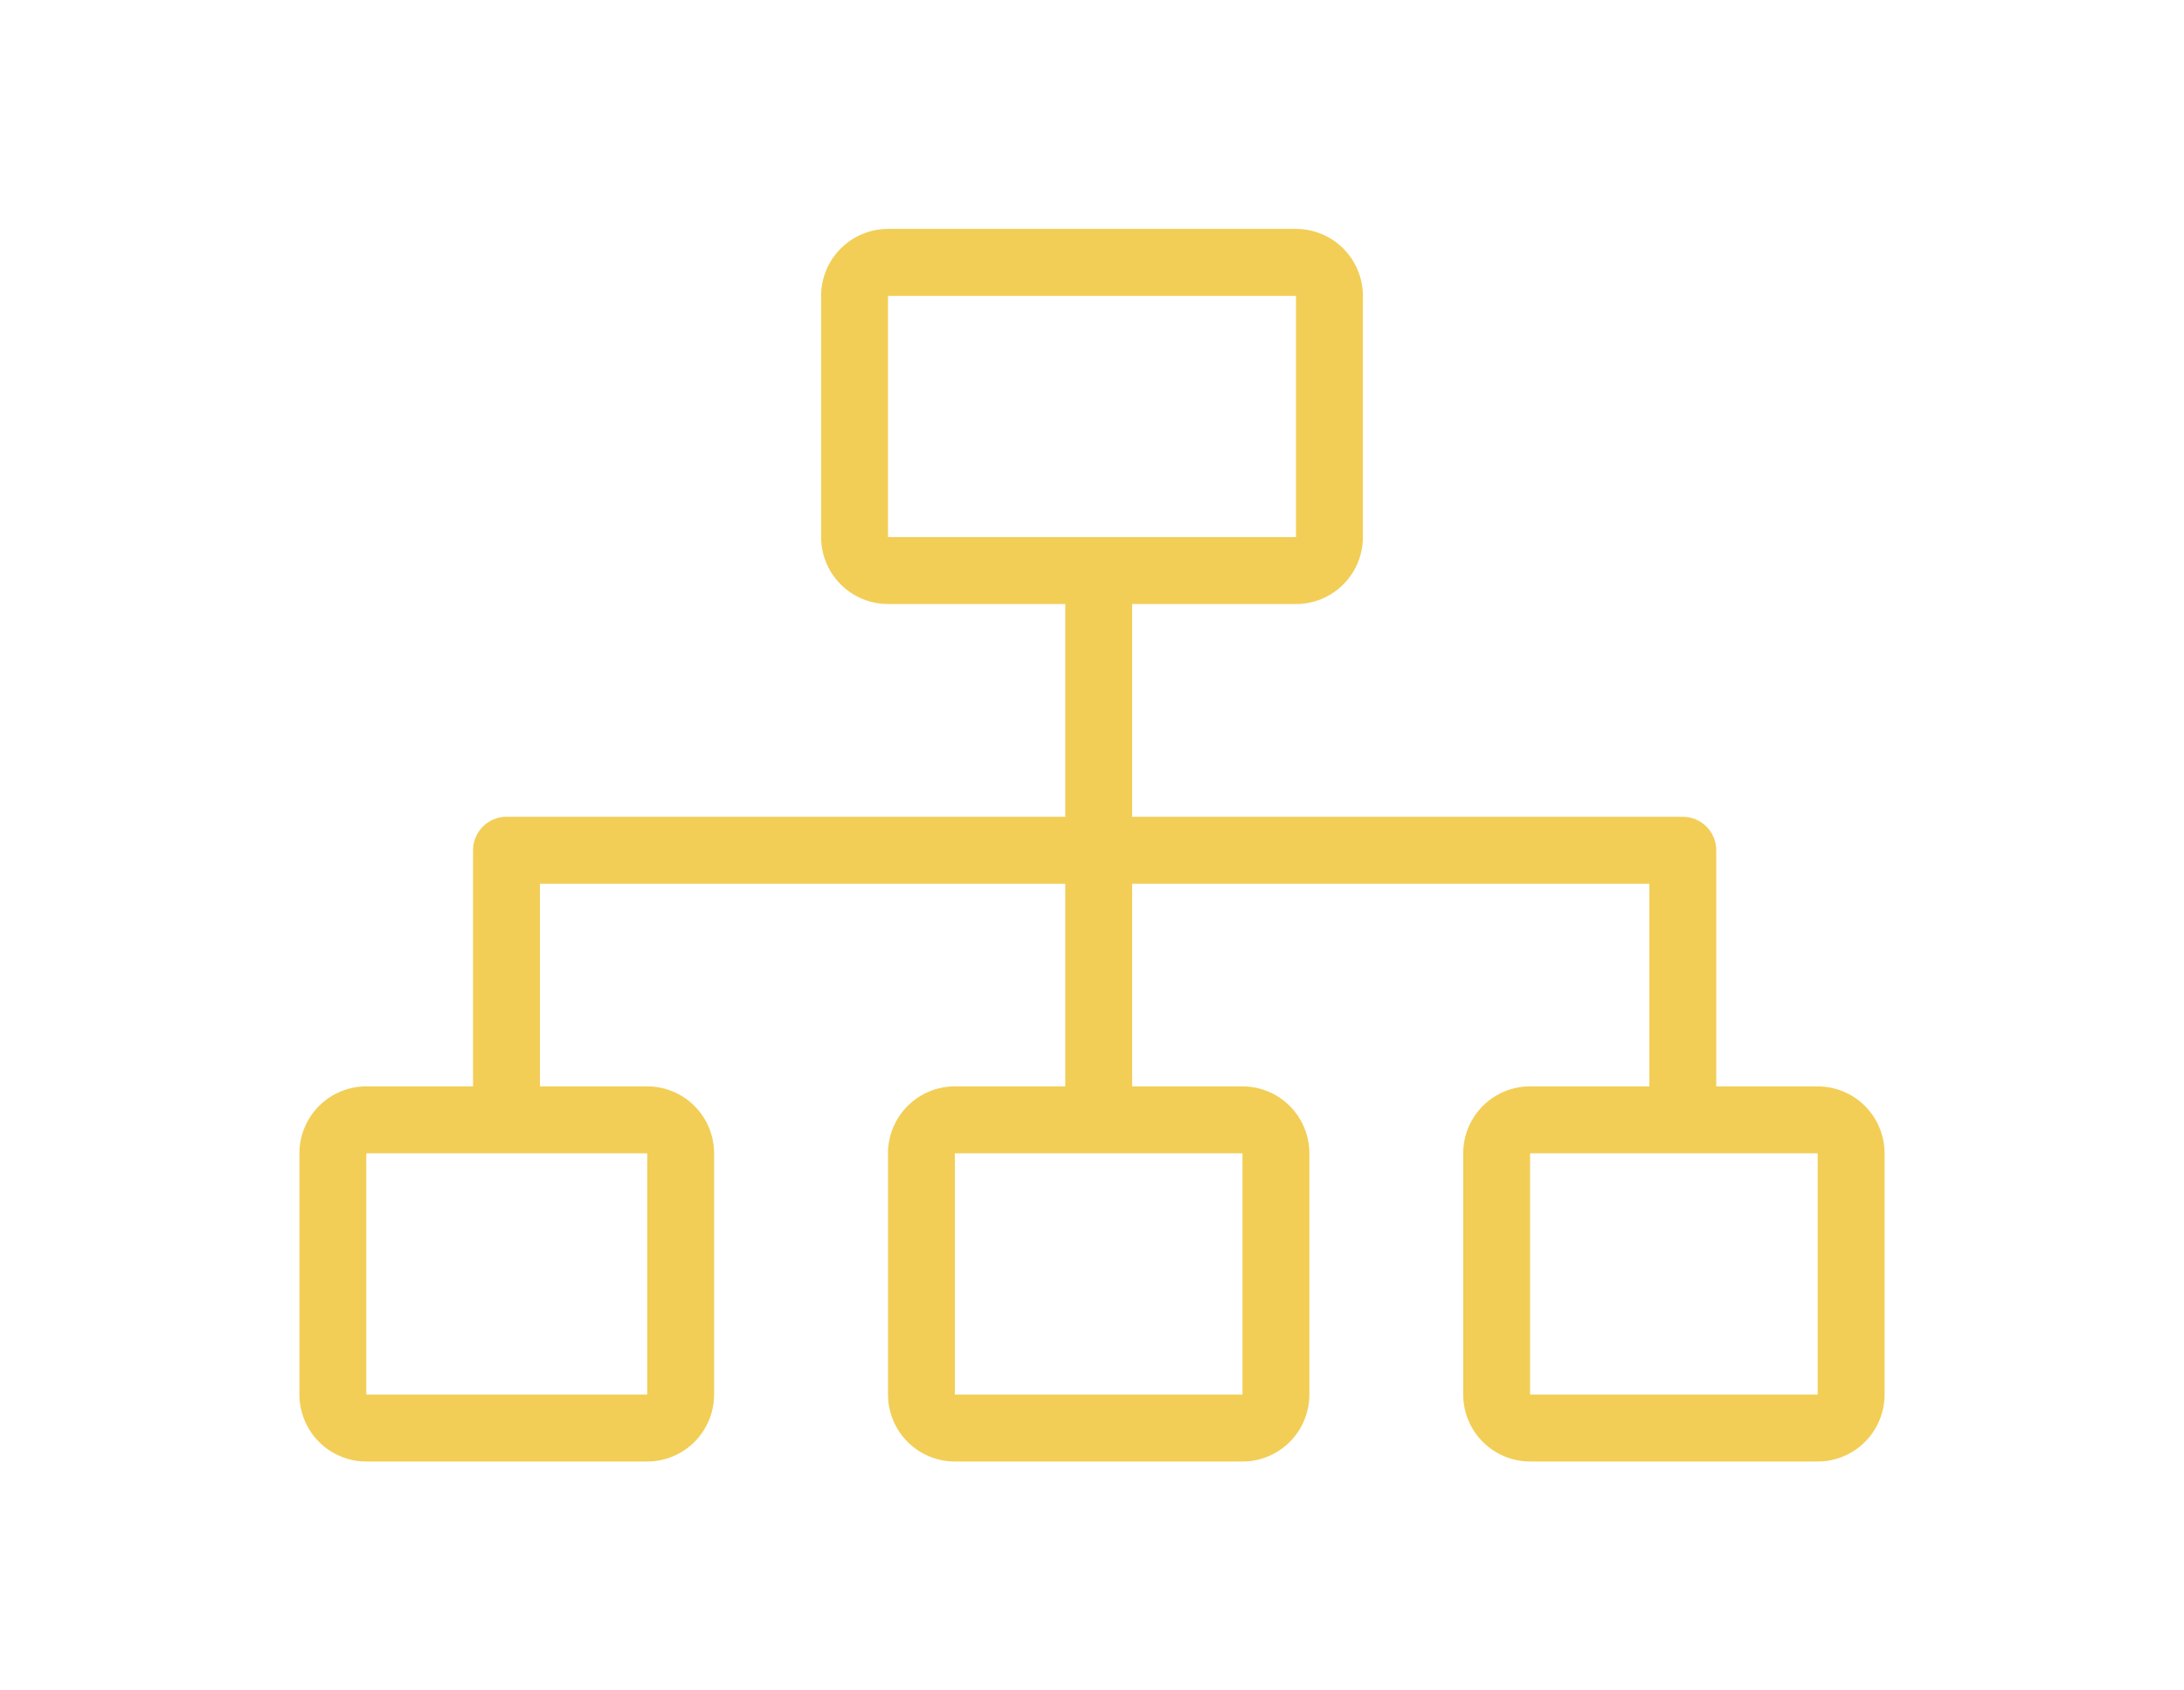 <svg width="124" height="96" viewBox="0 0 124 96" fill="none" xmlns="http://www.w3.org/2000/svg">
<path d="M86.873 82.999C85.866 82.999 84.9 82.599 84.188 81.885C83.476 81.172 83.076 80.204 83.076 79.195V65.499C83.076 64.49 83.476 63.523 84.188 62.809C84.9 62.096 85.866 61.695 86.873 61.695H93.646V50.189H64.279V61.696H70.544C71.551 61.696 72.517 62.096 73.229 62.81C73.942 63.523 74.342 64.491 74.342 65.5V79.196C74.342 80.205 73.942 81.172 73.229 81.886C72.517 82.599 71.551 83 70.544 83H54.215C53.716 83 53.222 82.902 52.762 82.71C52.301 82.519 51.882 82.239 51.53 81.886C51.177 81.533 50.897 81.113 50.706 80.652C50.516 80.19 50.417 79.695 50.417 79.196V65.5C50.417 64.491 50.818 63.523 51.53 62.81C52.242 62.096 53.208 61.696 54.215 61.696H60.482V50.189H30.656V61.696H36.747C37.754 61.696 38.72 62.096 39.432 62.81C40.144 63.523 40.544 64.491 40.544 65.5V79.196C40.544 80.205 40.144 81.172 39.432 81.886C38.72 82.599 37.754 83 36.747 83H20.797C20.299 83 19.805 82.902 19.344 82.71C18.883 82.519 18.465 82.239 18.112 81.886C17.759 81.532 17.48 81.113 17.289 80.651C17.098 80.189 17 79.695 17 79.195V65.499C17 64.49 17.4 63.523 18.112 62.809C18.825 62.096 19.79 61.695 20.797 61.695H26.858V48.287C26.858 47.782 27.058 47.299 27.414 46.942C27.77 46.585 28.253 46.385 28.757 46.385H60.482V34.303H50.418C49.919 34.303 49.425 34.205 48.965 34.014C48.504 33.822 48.085 33.542 47.733 33.189C47.38 32.836 47.1 32.416 46.909 31.955C46.718 31.493 46.62 30.998 46.62 30.499V16.804C46.62 15.795 47.02 14.828 47.733 14.114C48.445 13.401 49.411 13 50.418 13H73.582C74.59 13 75.556 13.401 76.268 14.114C76.98 14.828 77.38 15.795 77.38 16.804V30.5C77.38 31.509 76.98 32.477 76.268 33.19C75.556 33.904 74.59 34.304 73.582 34.304H64.279V46.386H95.545C96.048 46.386 96.531 46.587 96.887 46.943C97.243 47.3 97.443 47.784 97.443 48.288V61.697H103.203C104.21 61.697 105.176 62.098 105.888 62.811C106.6 63.524 107 64.491 107 65.5V79.196C107 79.695 106.902 80.19 106.711 80.652C106.52 81.113 106.241 81.533 105.888 81.886C105.535 82.239 105.117 82.519 104.656 82.71C104.195 82.902 103.701 83 103.202 83L86.873 82.999ZM86.873 79.195H103.202V65.499H86.873V79.195ZM54.215 79.195H70.544V65.499H54.215V79.195ZM20.797 79.195H36.747V65.499H20.797L20.797 79.195ZM50.418 30.5H73.582V16.804H50.418V30.5Z" fill="#F2CE56"/>
</svg>
